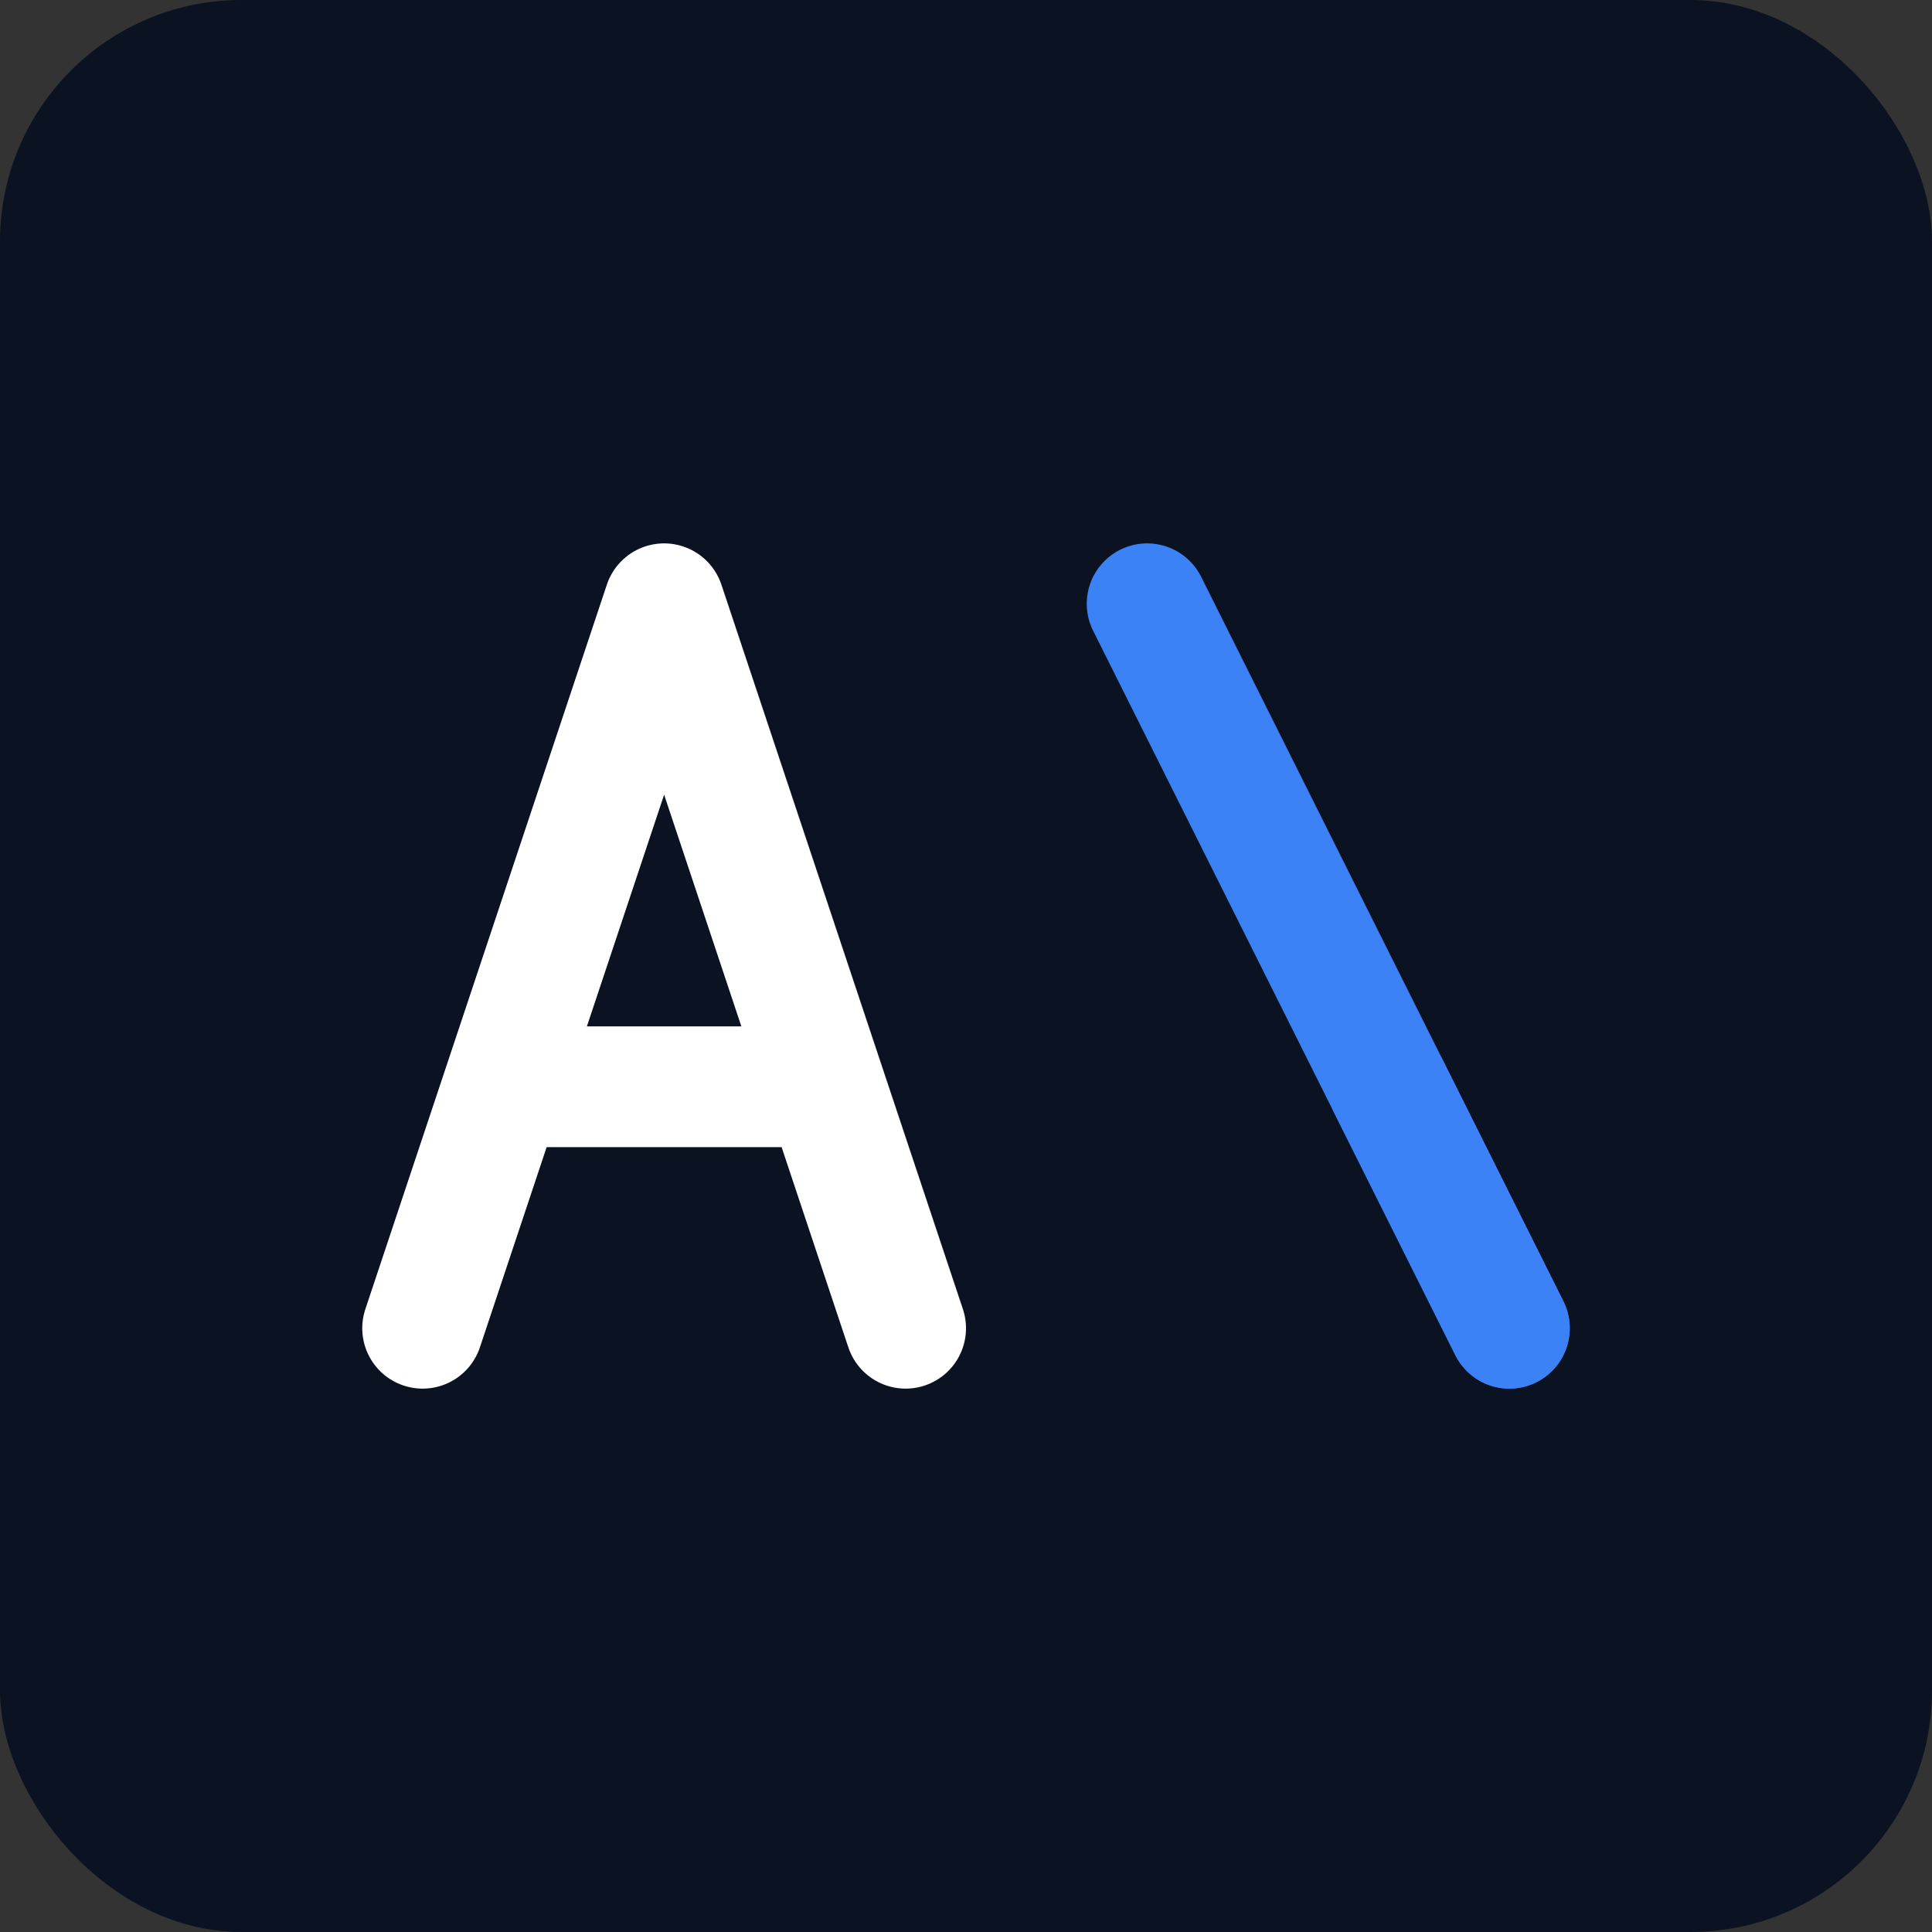 <?xml version="1.0" encoding="UTF-8"?>
<svg width="32" height="32" viewBox="0 0 32 32" fill="none" xmlns="http://www.w3.org/2000/svg">
  <rect x="0" y="0" width="32" height="32" fill="#333333" stroke="none"/>
  <rect width="32" height="32" rx="4" fill="#0B1221"/>
  <path d="M7 22L11 10L15 22M8.5 18H13.5" stroke="white" stroke-width="2" stroke-linecap="round" stroke-linejoin="round"/>
  <path d="M19 10L25 22" stroke="#3B82F6" stroke-width="2" stroke-linecap="round" stroke-linejoin="round"/>
  <path d="M23 18L25 22" stroke="#3B82F6" stroke-width="2" stroke-linecap="round" stroke-linejoin="round"/>
</svg> 